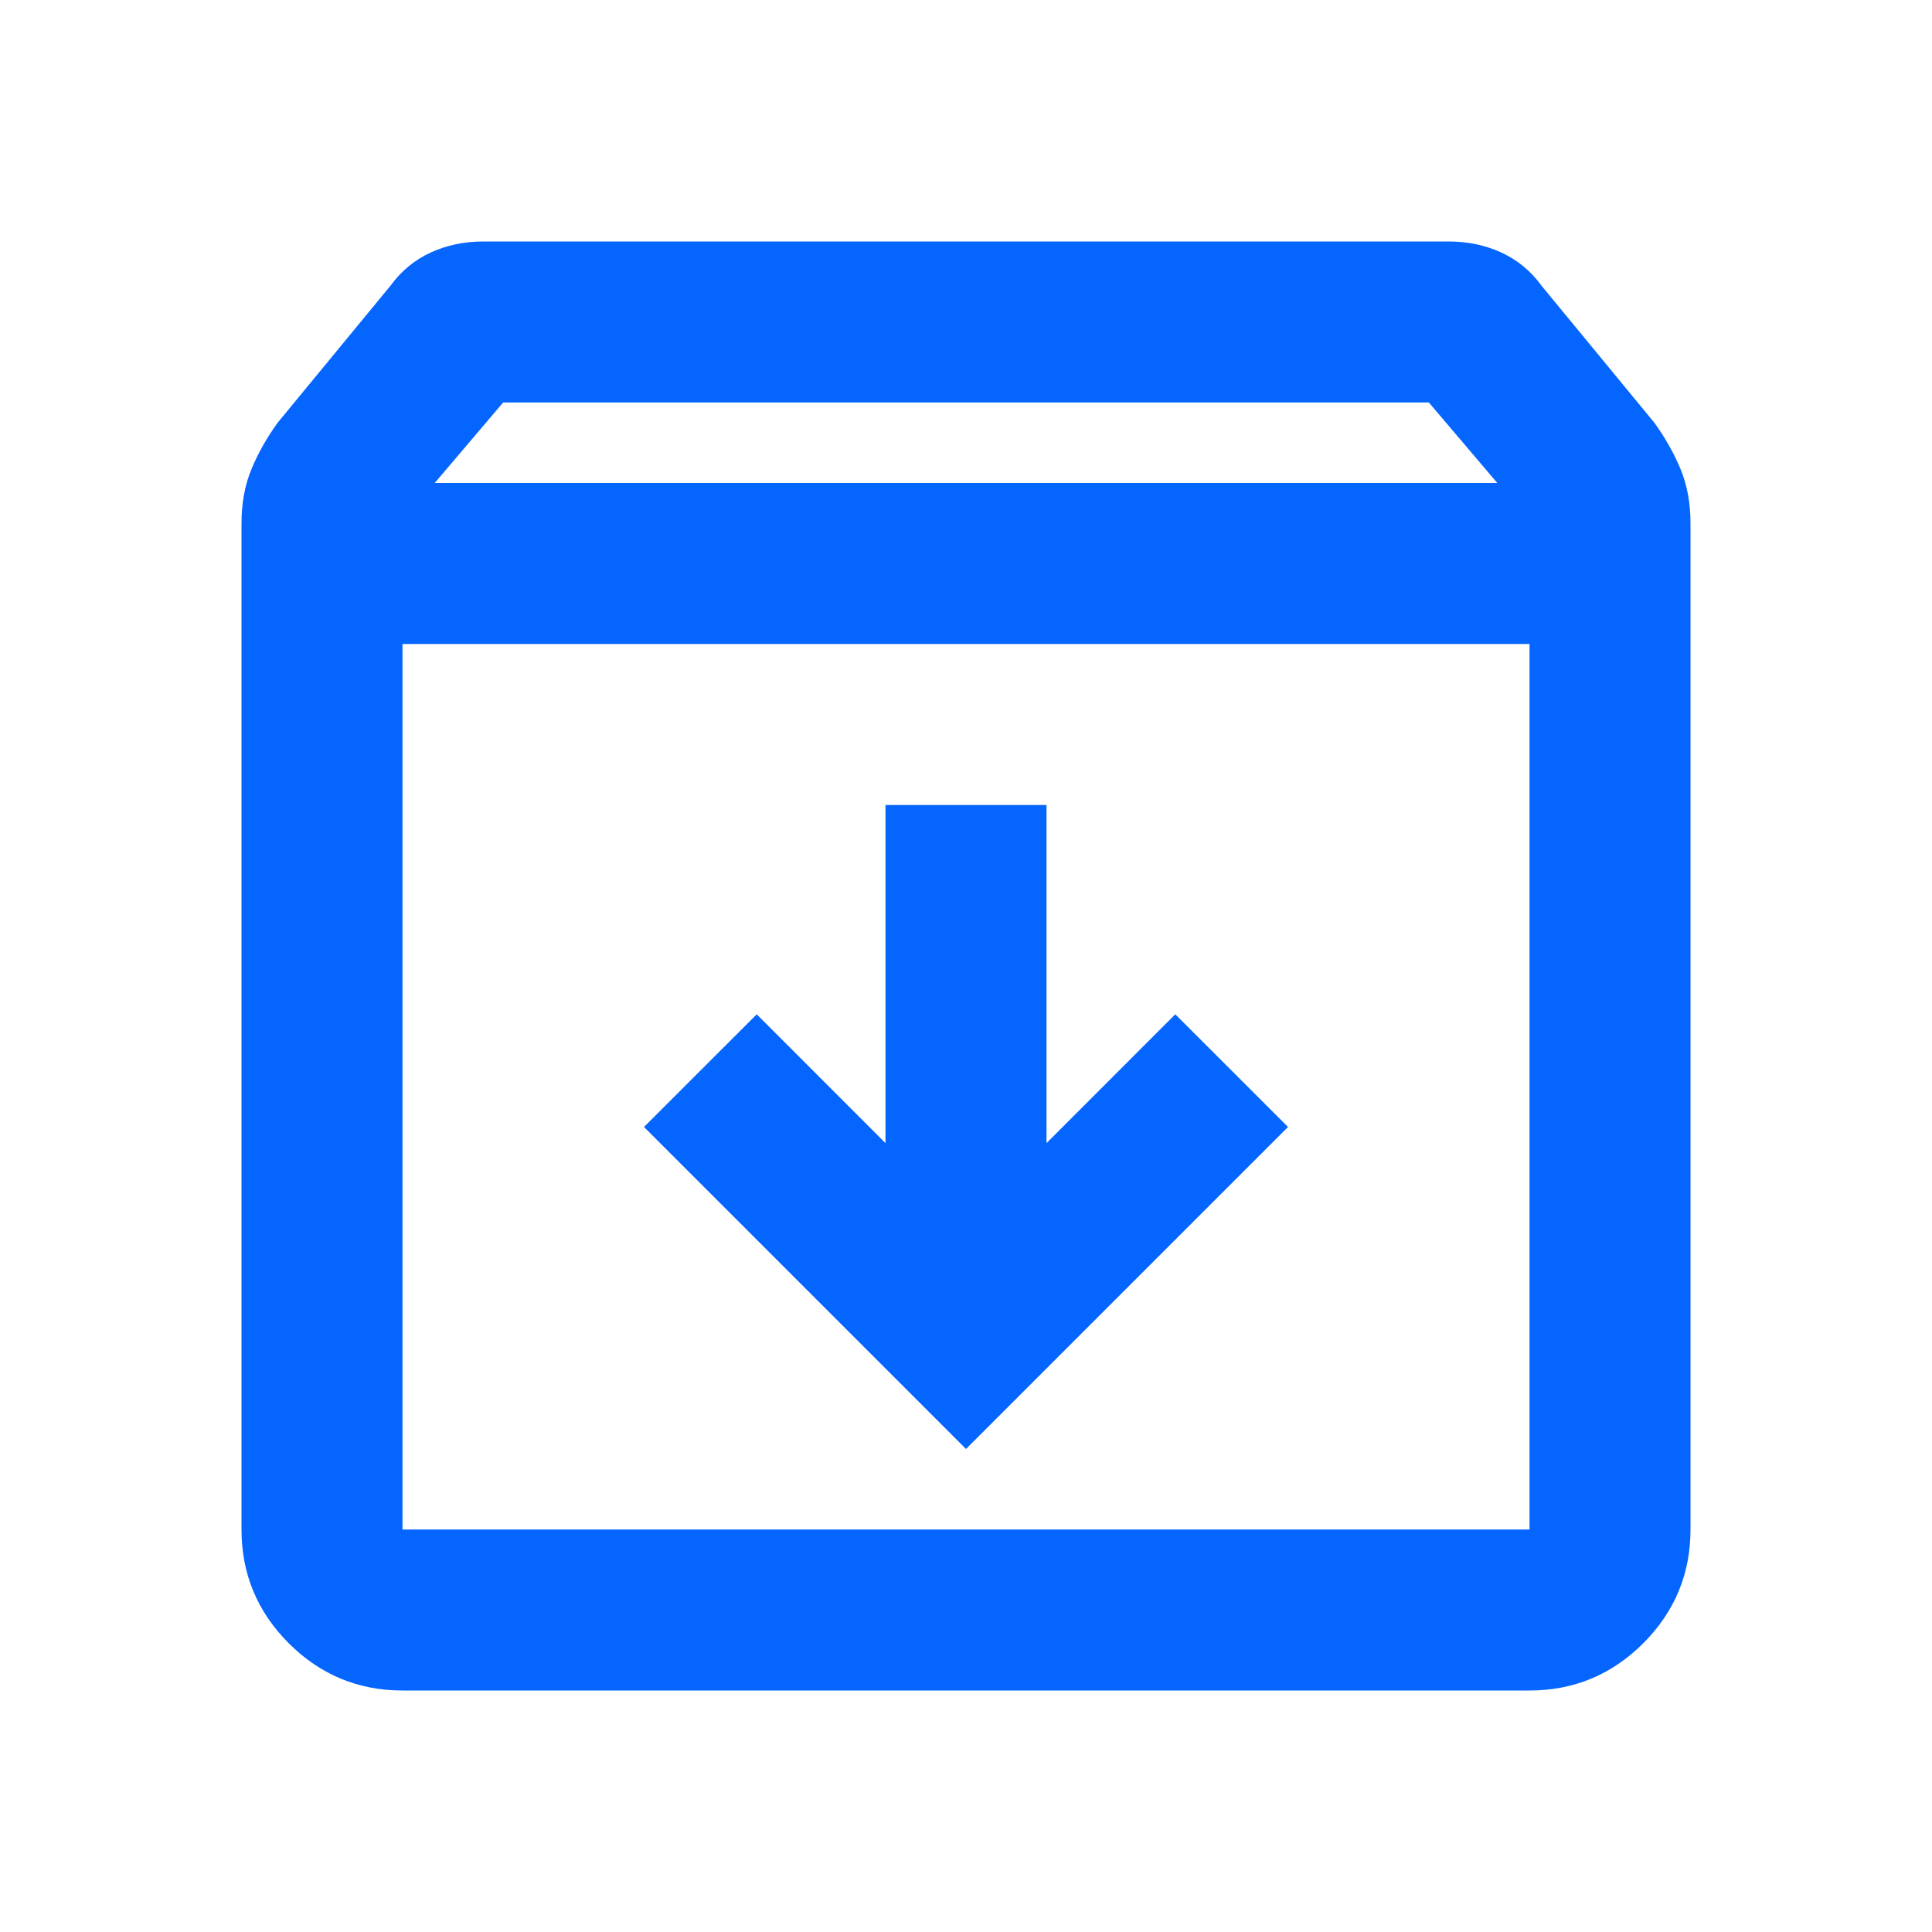 <svg width="40" height="40" viewBox="0 0 40 40" fill="none" xmlns="http://www.w3.org/2000/svg">
<mask id="mask0_9787_14478" style="mask-type:alpha" maskUnits="userSpaceOnUse" x="0" y="0" width="40" height="40">
<rect width="40" height="40" fill="#D9D9D9"/>
</mask>
<g mask="url(#mask0_9787_14478)">
<path d="M8.333 35C7.417 35 6.632 34.674 5.978 34.022C5.326 33.368 5 32.583 5 31.667V10.833C5 10.417 5.069 10.042 5.208 9.708C5.347 9.375 5.528 9.056 5.75 8.75L8.083 5.917C8.306 5.611 8.583 5.382 8.917 5.228C9.25 5.076 9.611 5 10 5H30C30.389 5 30.75 5.076 31.083 5.228C31.417 5.382 31.694 5.611 31.917 5.917L34.25 8.75C34.472 9.056 34.653 9.375 34.792 9.708C34.931 10.042 35 10.417 35 10.833V31.667C35 32.583 34.674 33.368 34.022 34.022C33.368 34.674 32.583 35 31.667 35H8.333ZM9 10H31L29.583 8.333H10.417L9 10ZM8.333 13.333V31.667H31.667V13.333H8.333ZM20 30L26.667 23.333L24.333 21L21.667 23.667V16.667H18.333V23.667L15.667 21L13.333 23.333L20 30Z" fill="#0565FF"/>
</g>
</svg>
